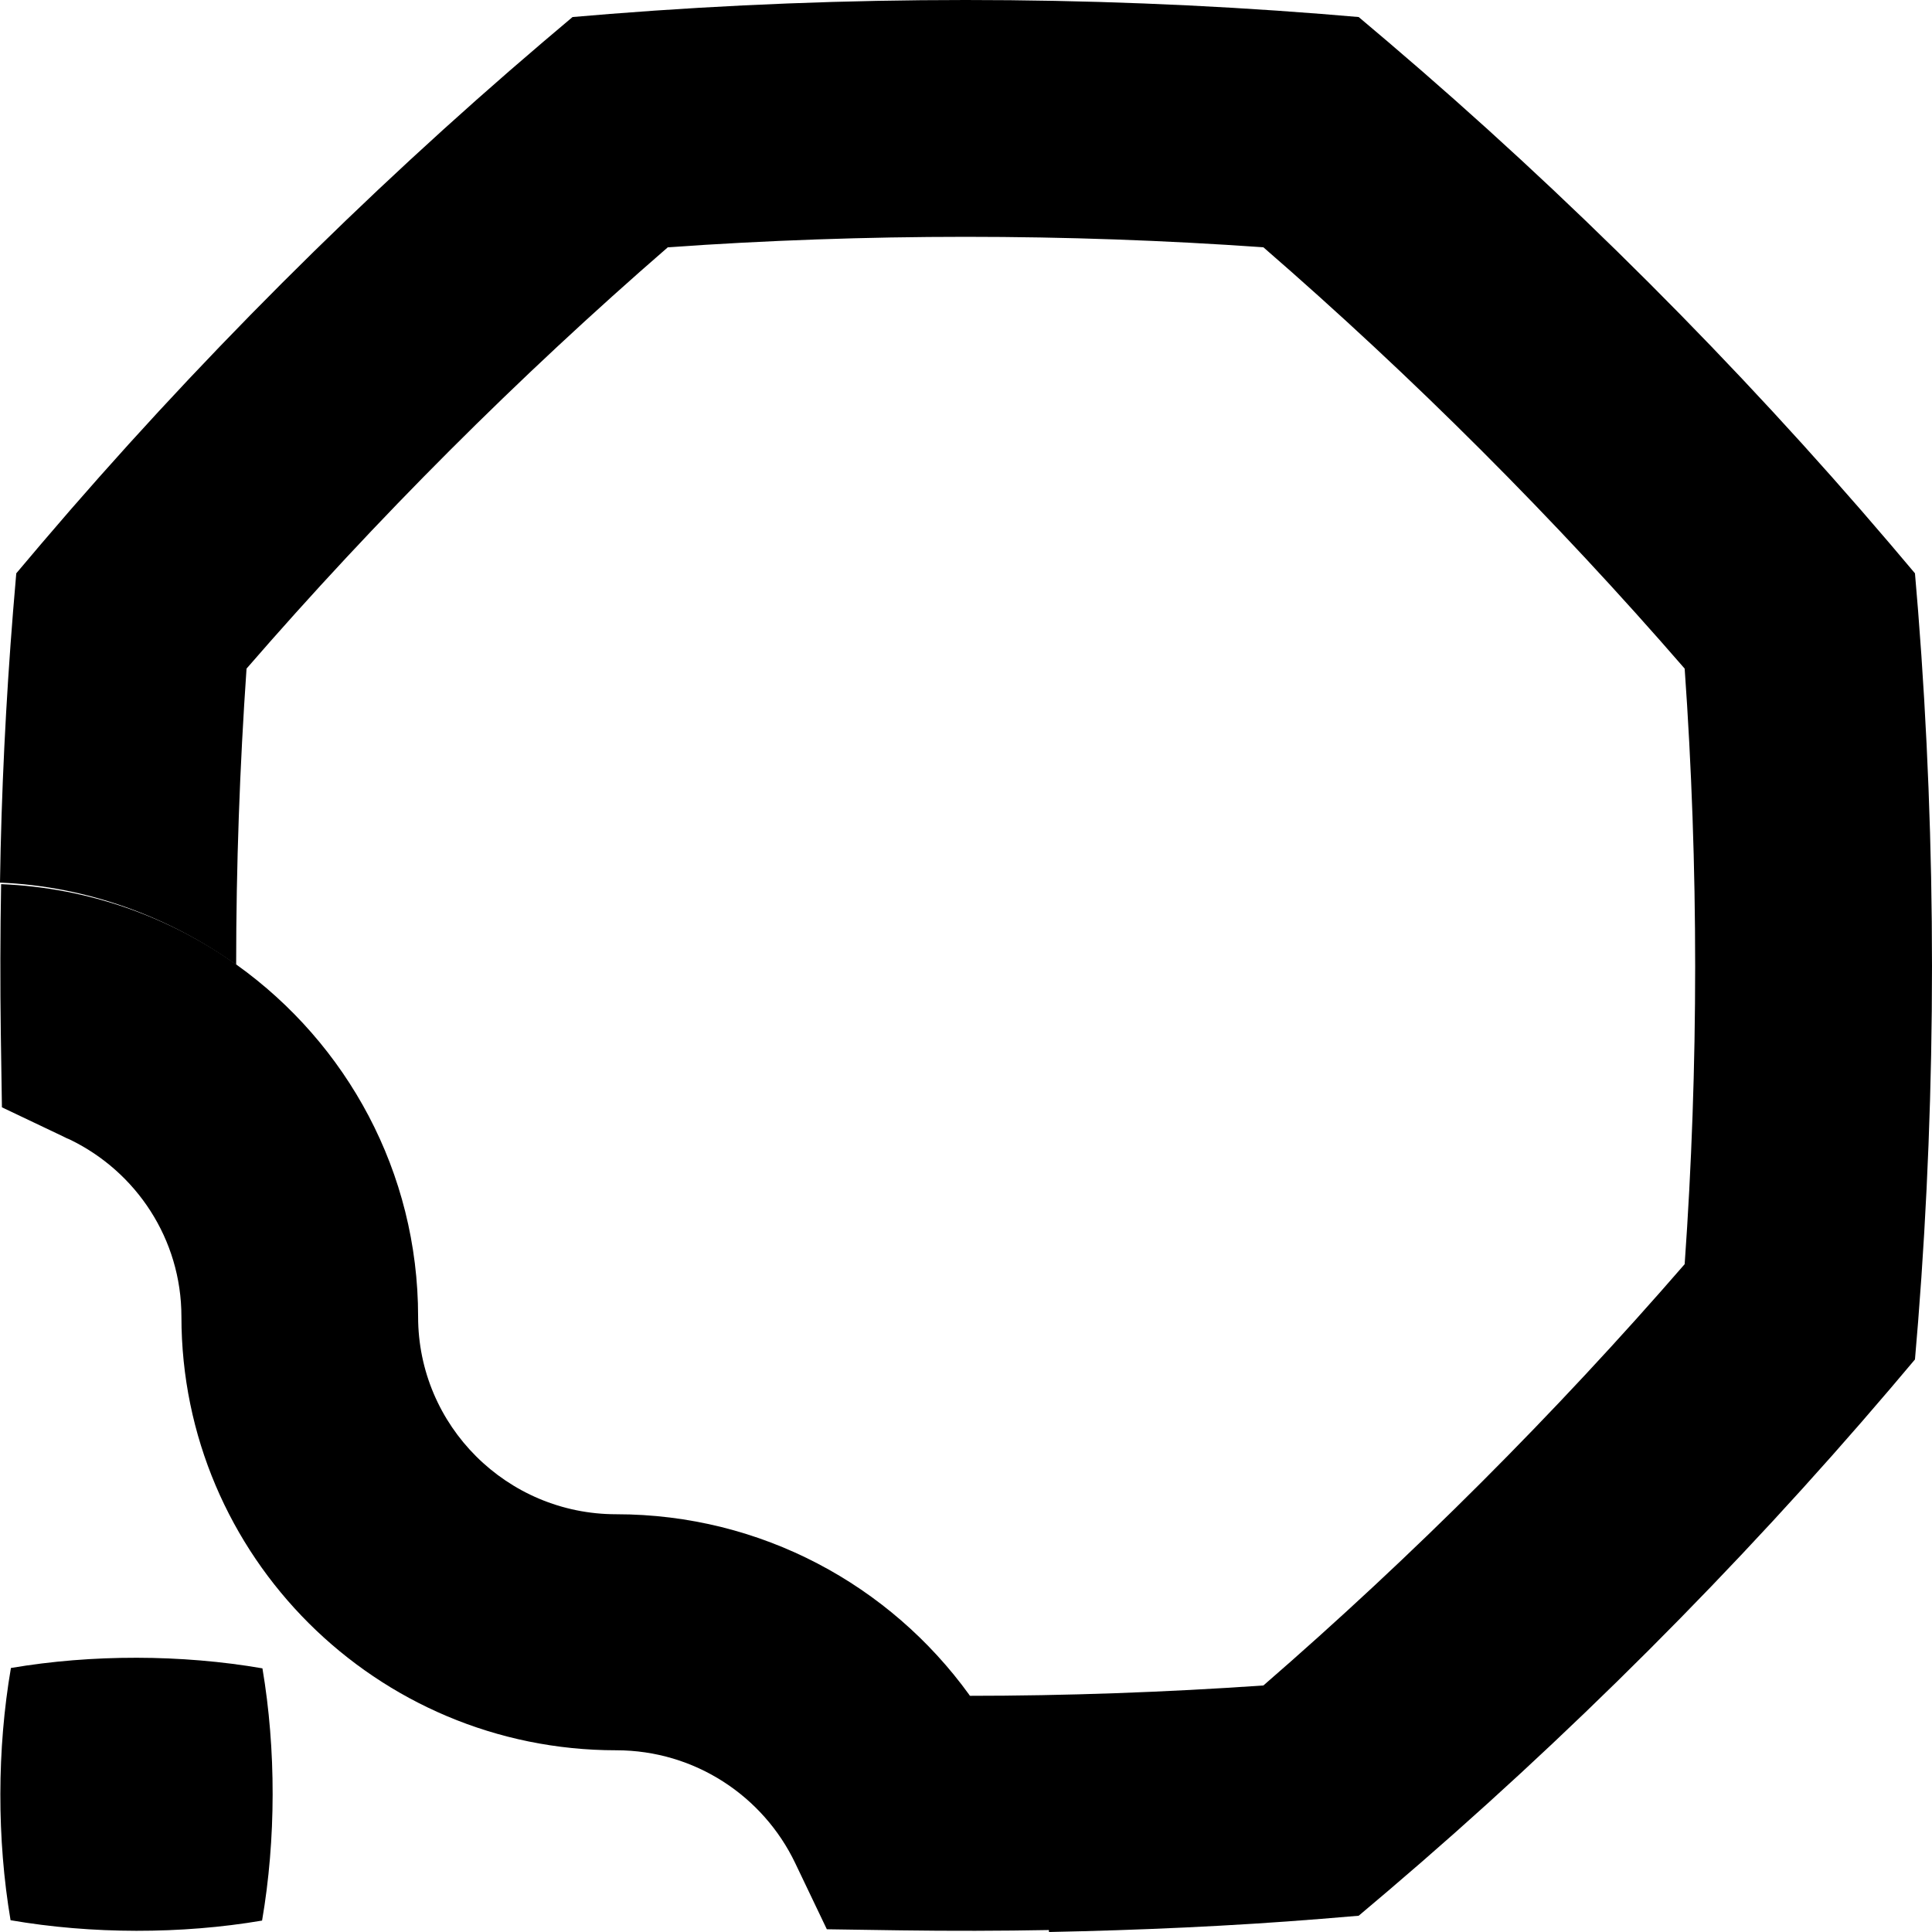 <svg width="1000" height="1000" viewBox="0 0 1000 1000" fill="none" xmlns="http://www.w3.org/2000/svg">
<path d="M-3.99384e-05 456.842C0.704 409.873 3.033 362.89 6.769 316.382L8.422 296.753L21.27 281.563C100.258 188.779 188.372 100.678 281.156 21.672L296.347 8.817L315.979 7.188C437.508 -2.396 562.083 -2.396 683.611 7.188L703.257 8.817L718.448 21.672C811.233 100.679 899.332 188.779 978.334 281.563L991.183 296.753L992.821 316.383C1002.39 437.919 1002.39 562.481 992.821 684.018L991.183 703.647L978.334 718.837C899.332 811.621 811.233 899.736 718.448 978.728L703.257 991.583L683.611 993.212C637.333 996.959 589.691 999.063 542.954 1000C541.071 954.415 525.65 912.591 500.643 877.758C551.821 877.758 603.445 875.898 653.933 872.396C731.297 805.309 804.909 731.692 871.982 654.329C879.226 552.206 879.226 448.194 871.982 346.071C804.909 268.708 731.297 195.091 653.933 128.004C551.793 120.769 447.798 120.769 345.657 128.004C268.308 195.091 194.681 268.708 127.608 346.071C124.101 396.542 122.233 448.411 122.233 499.357C87.41 474.583 45.343 458.715 -3.99384e-05 456.842ZM35.757 589.59C35.527 589.36 35.053 589.36 34.593 589.129L32.48 587.962C33.659 588.437 34.593 588.898 35.757 589.59Z" fill="black"/>
<path fill-rule="evenodd" clip-rule="evenodd" d="M33.038 588.387L0.996 573.149L0.422 535.221C0.063 509.386 0.105 483.507 0.579 457.628C46.05 459.466 88.045 474.718 122.672 499.505C179.432 540.162 216.414 606.525 216.414 681.533C216.414 737.973 262.359 783.771 318.931 783.771C394.132 783.771 460.743 820.621 501.647 877.176L501.661 877.233C526.608 911.772 541.947 953.649 543.785 998.973C517.862 999.461 491.909 999.505 465.986 999.146L427.969 998.585L411.596 964.334C395.108 929.824 359.792 905.941 318.931 905.941C194.727 905.941 93.905 805.399 93.905 681.533C93.905 641.236 70.423 606.496 36.399 589.952C35.293 589.421 34.158 588.875 33.038 588.387Z" fill="black"/>
<path fill-rule="evenodd" clip-rule="evenodd" d="M5.651 863.349C47.532 856.224 93.968 856.295 135.834 863.533C142.944 905.542 142.873 952.107 135.65 994.088C93.769 1001.21 47.333 1001.14 5.467 993.903C-1.643 951.894 -1.572 905.329 5.651 863.349Z" fill="black"/>
</svg>
